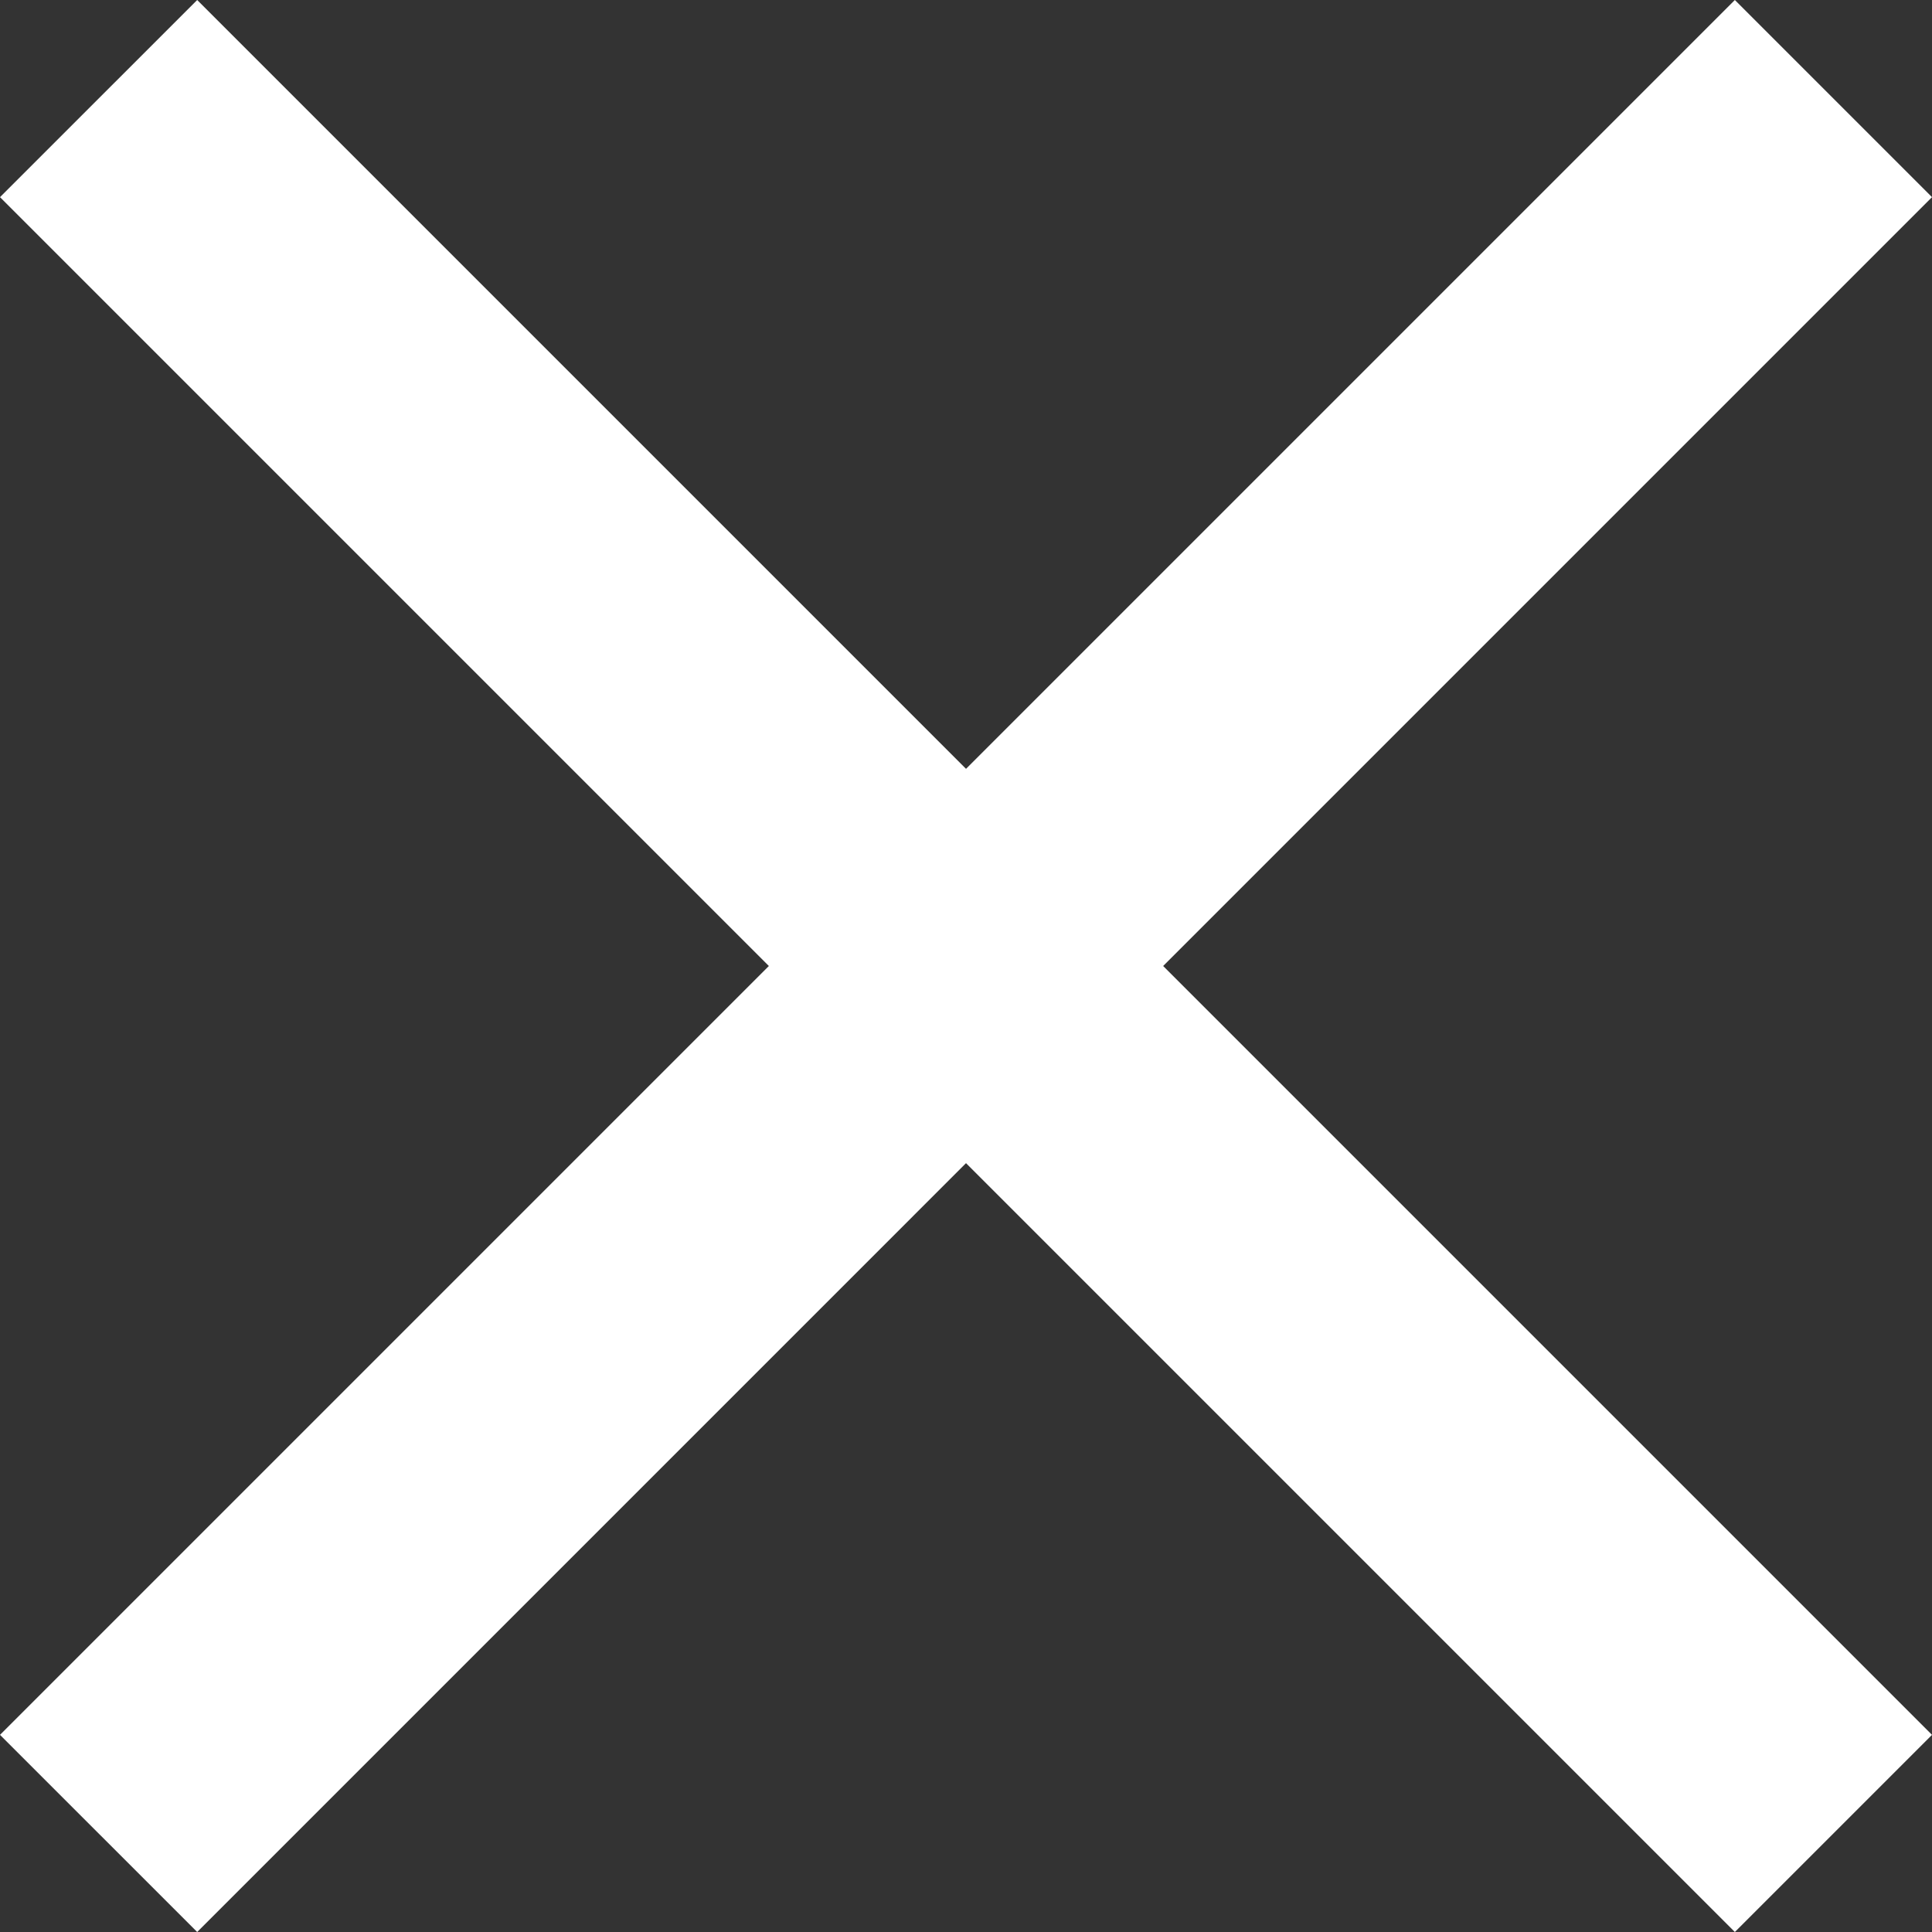 <?xml version="1.0" encoding="UTF-8"?>
<svg width="48px" height="48px" viewBox="0 0 48 48" version="1.1" xmlns="http://www.w3.org/2000/svg" xmlns:xlink="http://www.w3.org/1999/xlink">
    <rect x="0" y="0" width="48" height="48" fill="#333333" stroke="none"/>
    <!-- Generator: Sketch 48.1 (47250) - http://www.bohemiancoding.com/sketch -->
    <title>slidebar-button-close</title>
    <desc>Created with Sketch.</desc>
    <defs></defs>
    <g id="Page-1" stroke="none" stroke-width="1" fill="none" fill-rule="evenodd">
        <g id="slidebar-button-close" fill="#FFFFFF">
            <polygon id="Fill-1" points="43.102 0 -0 43.102 4.899 48 48 4.898"></polygon>
            <polygon id="Fill-2" points="4.899 0 -0 4.898 43.102 48 48 43.102"></polygon>
        </g>
    </g>
</svg>